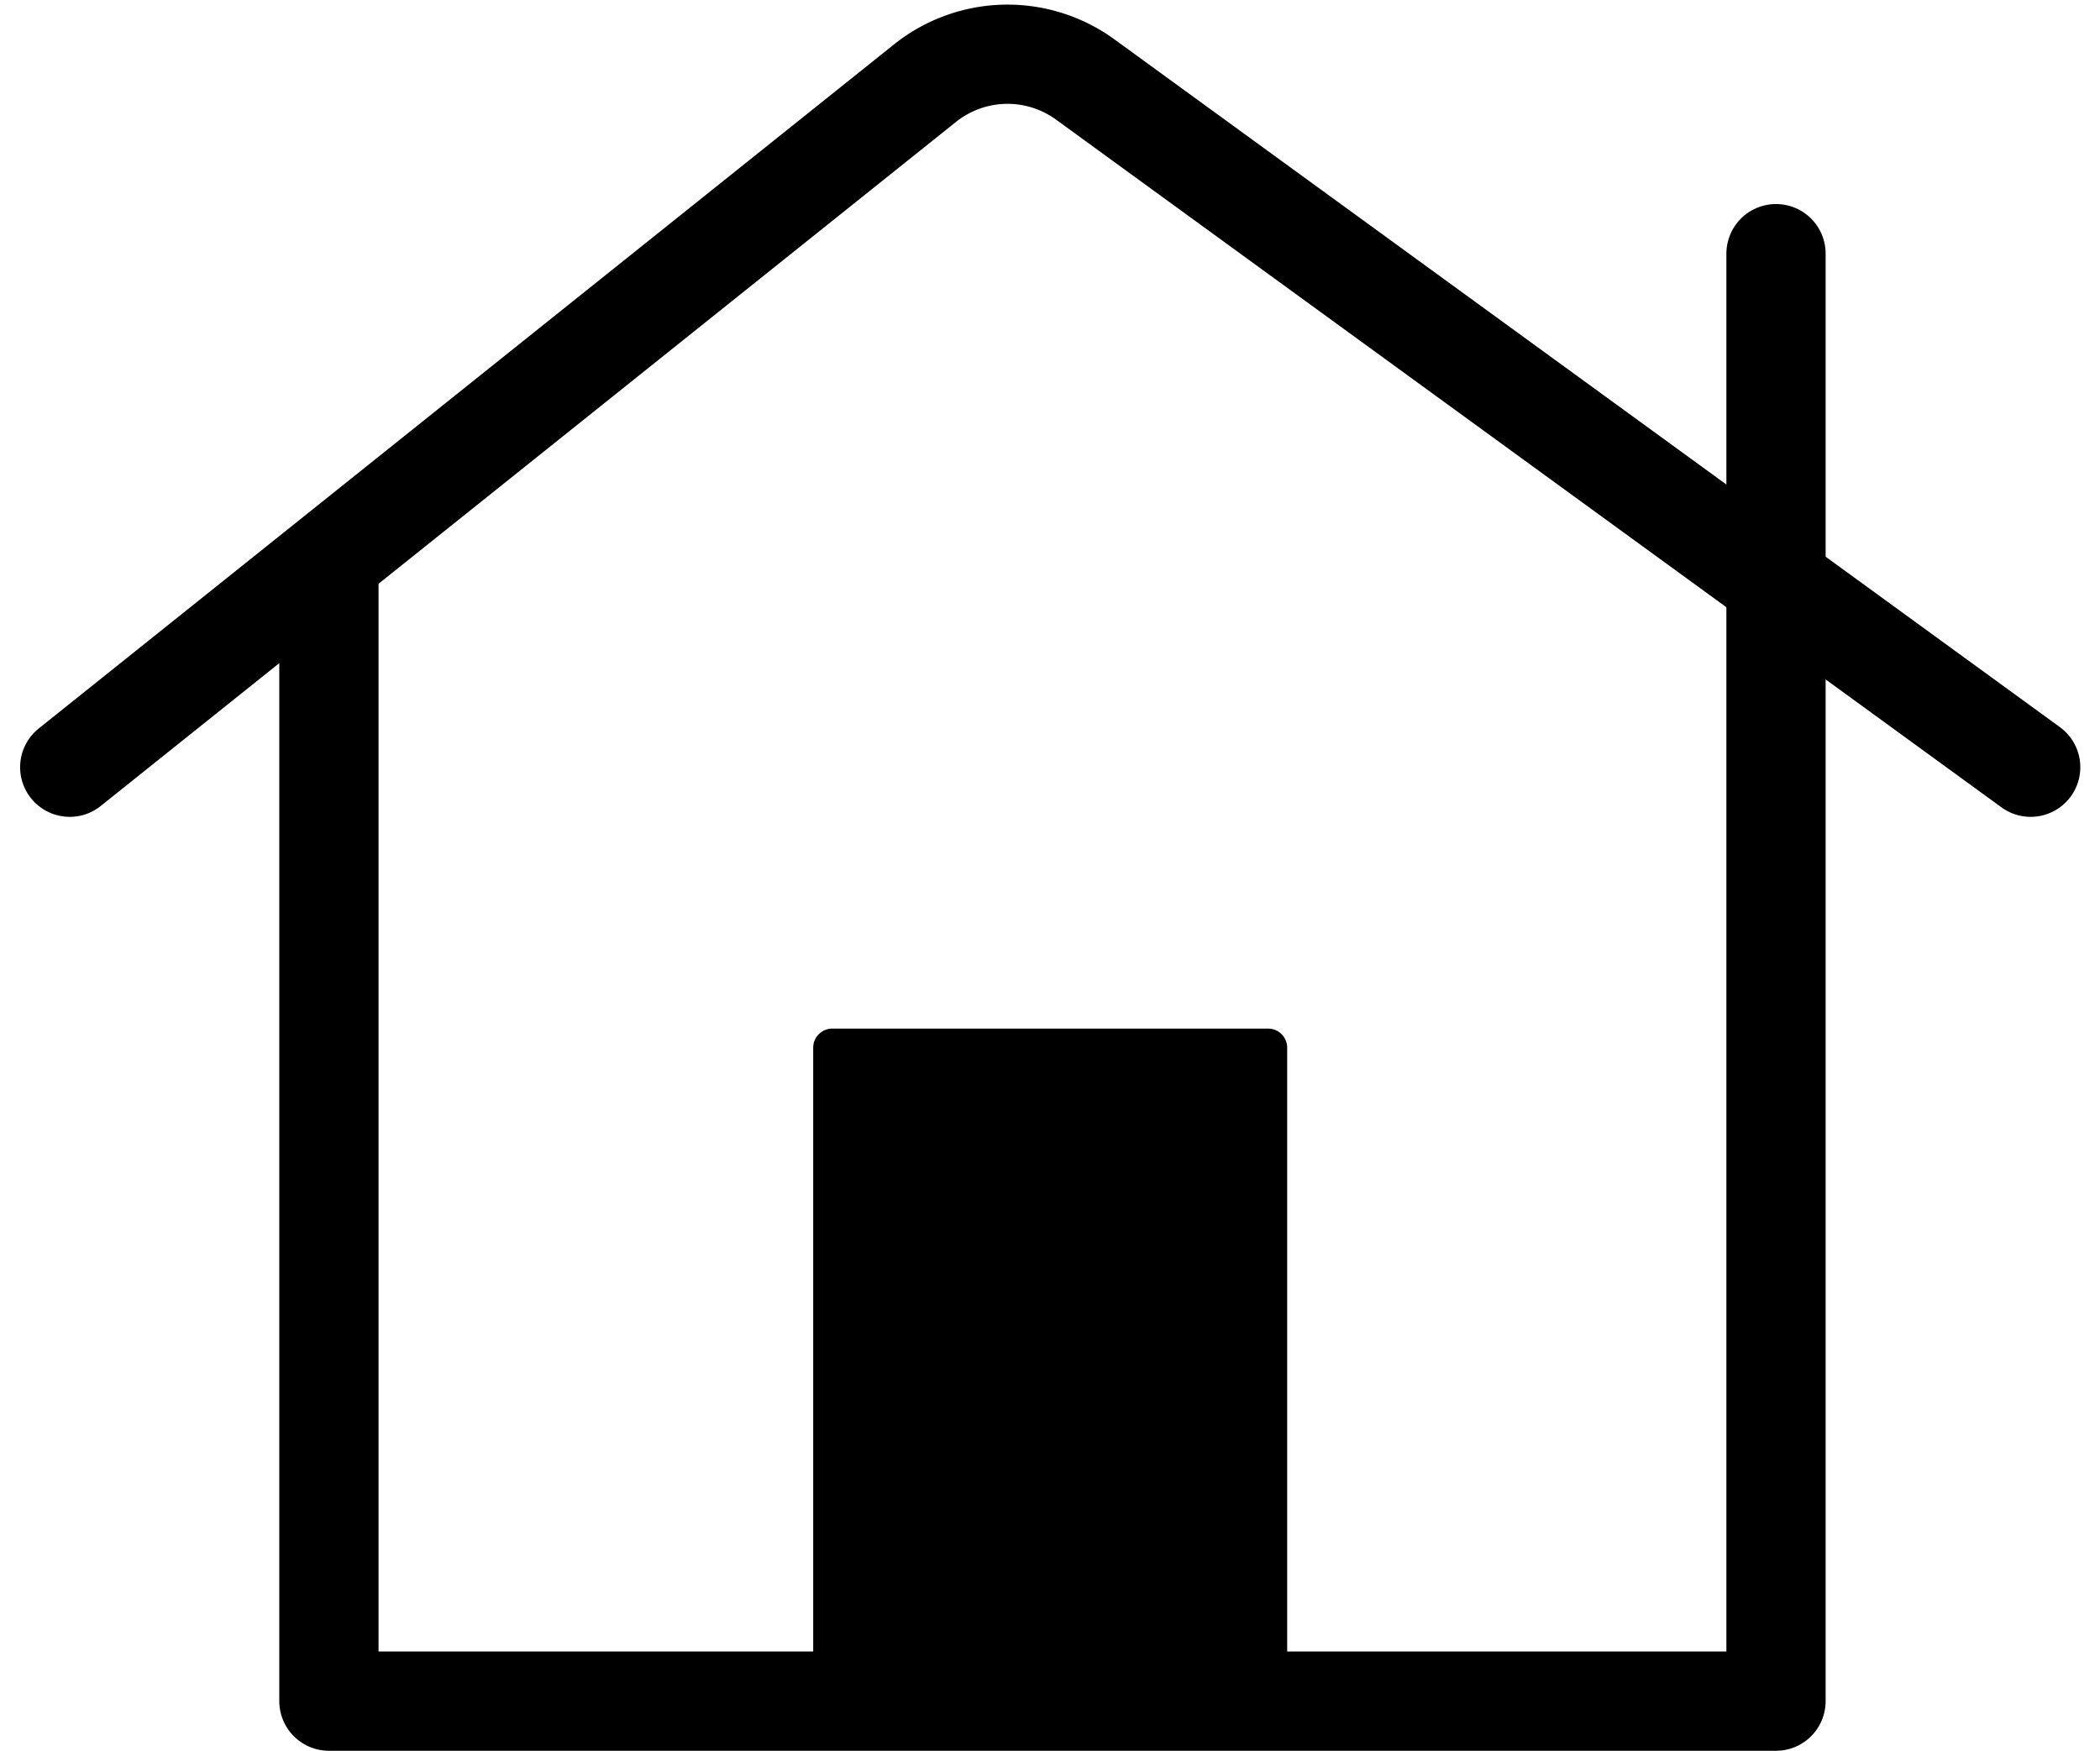 <svg xmlns="http://www.w3.org/2000/svg" width="55.01" height="45.873" viewBox="0 0 55.01 45.873">
  <g id="industry-residential-icon" transform="translate(3431.827 1384.191)">
    <g id="Group_5059" data-name="Group 5059" transform="translate(-3430 -1382.767)">
      <path id="Path_37" data-name="Path 37" d="M.312,19.178l22.4-17.92a3.461,3.461,0,0,1,4.2-.1L51.679,19.178" transform="translate(-0.312 -0.5)" fill="none" stroke="#000" stroke-linecap="round" stroke-linejoin="round" stroke-miterlimit="10" stroke-width="2.6"/>
      <path id="Path_38" data-name="Path 38" d="M2.593,11.349V40.561H40.5V2.635" transform="translate(4.196 2.587)" fill="none" stroke="#000" stroke-linecap="round" stroke-linejoin="round" stroke-width="2.6"/>
      <path id="Path_39" data-name="Path 39" d="M8.145,28.758V11.636H19.561V28.758" transform="translate(11.83 14.39)" stroke="#000" stroke-linecap="round" stroke-linejoin="round" stroke-width="1"/>
    </g>
  </g>
</svg>
